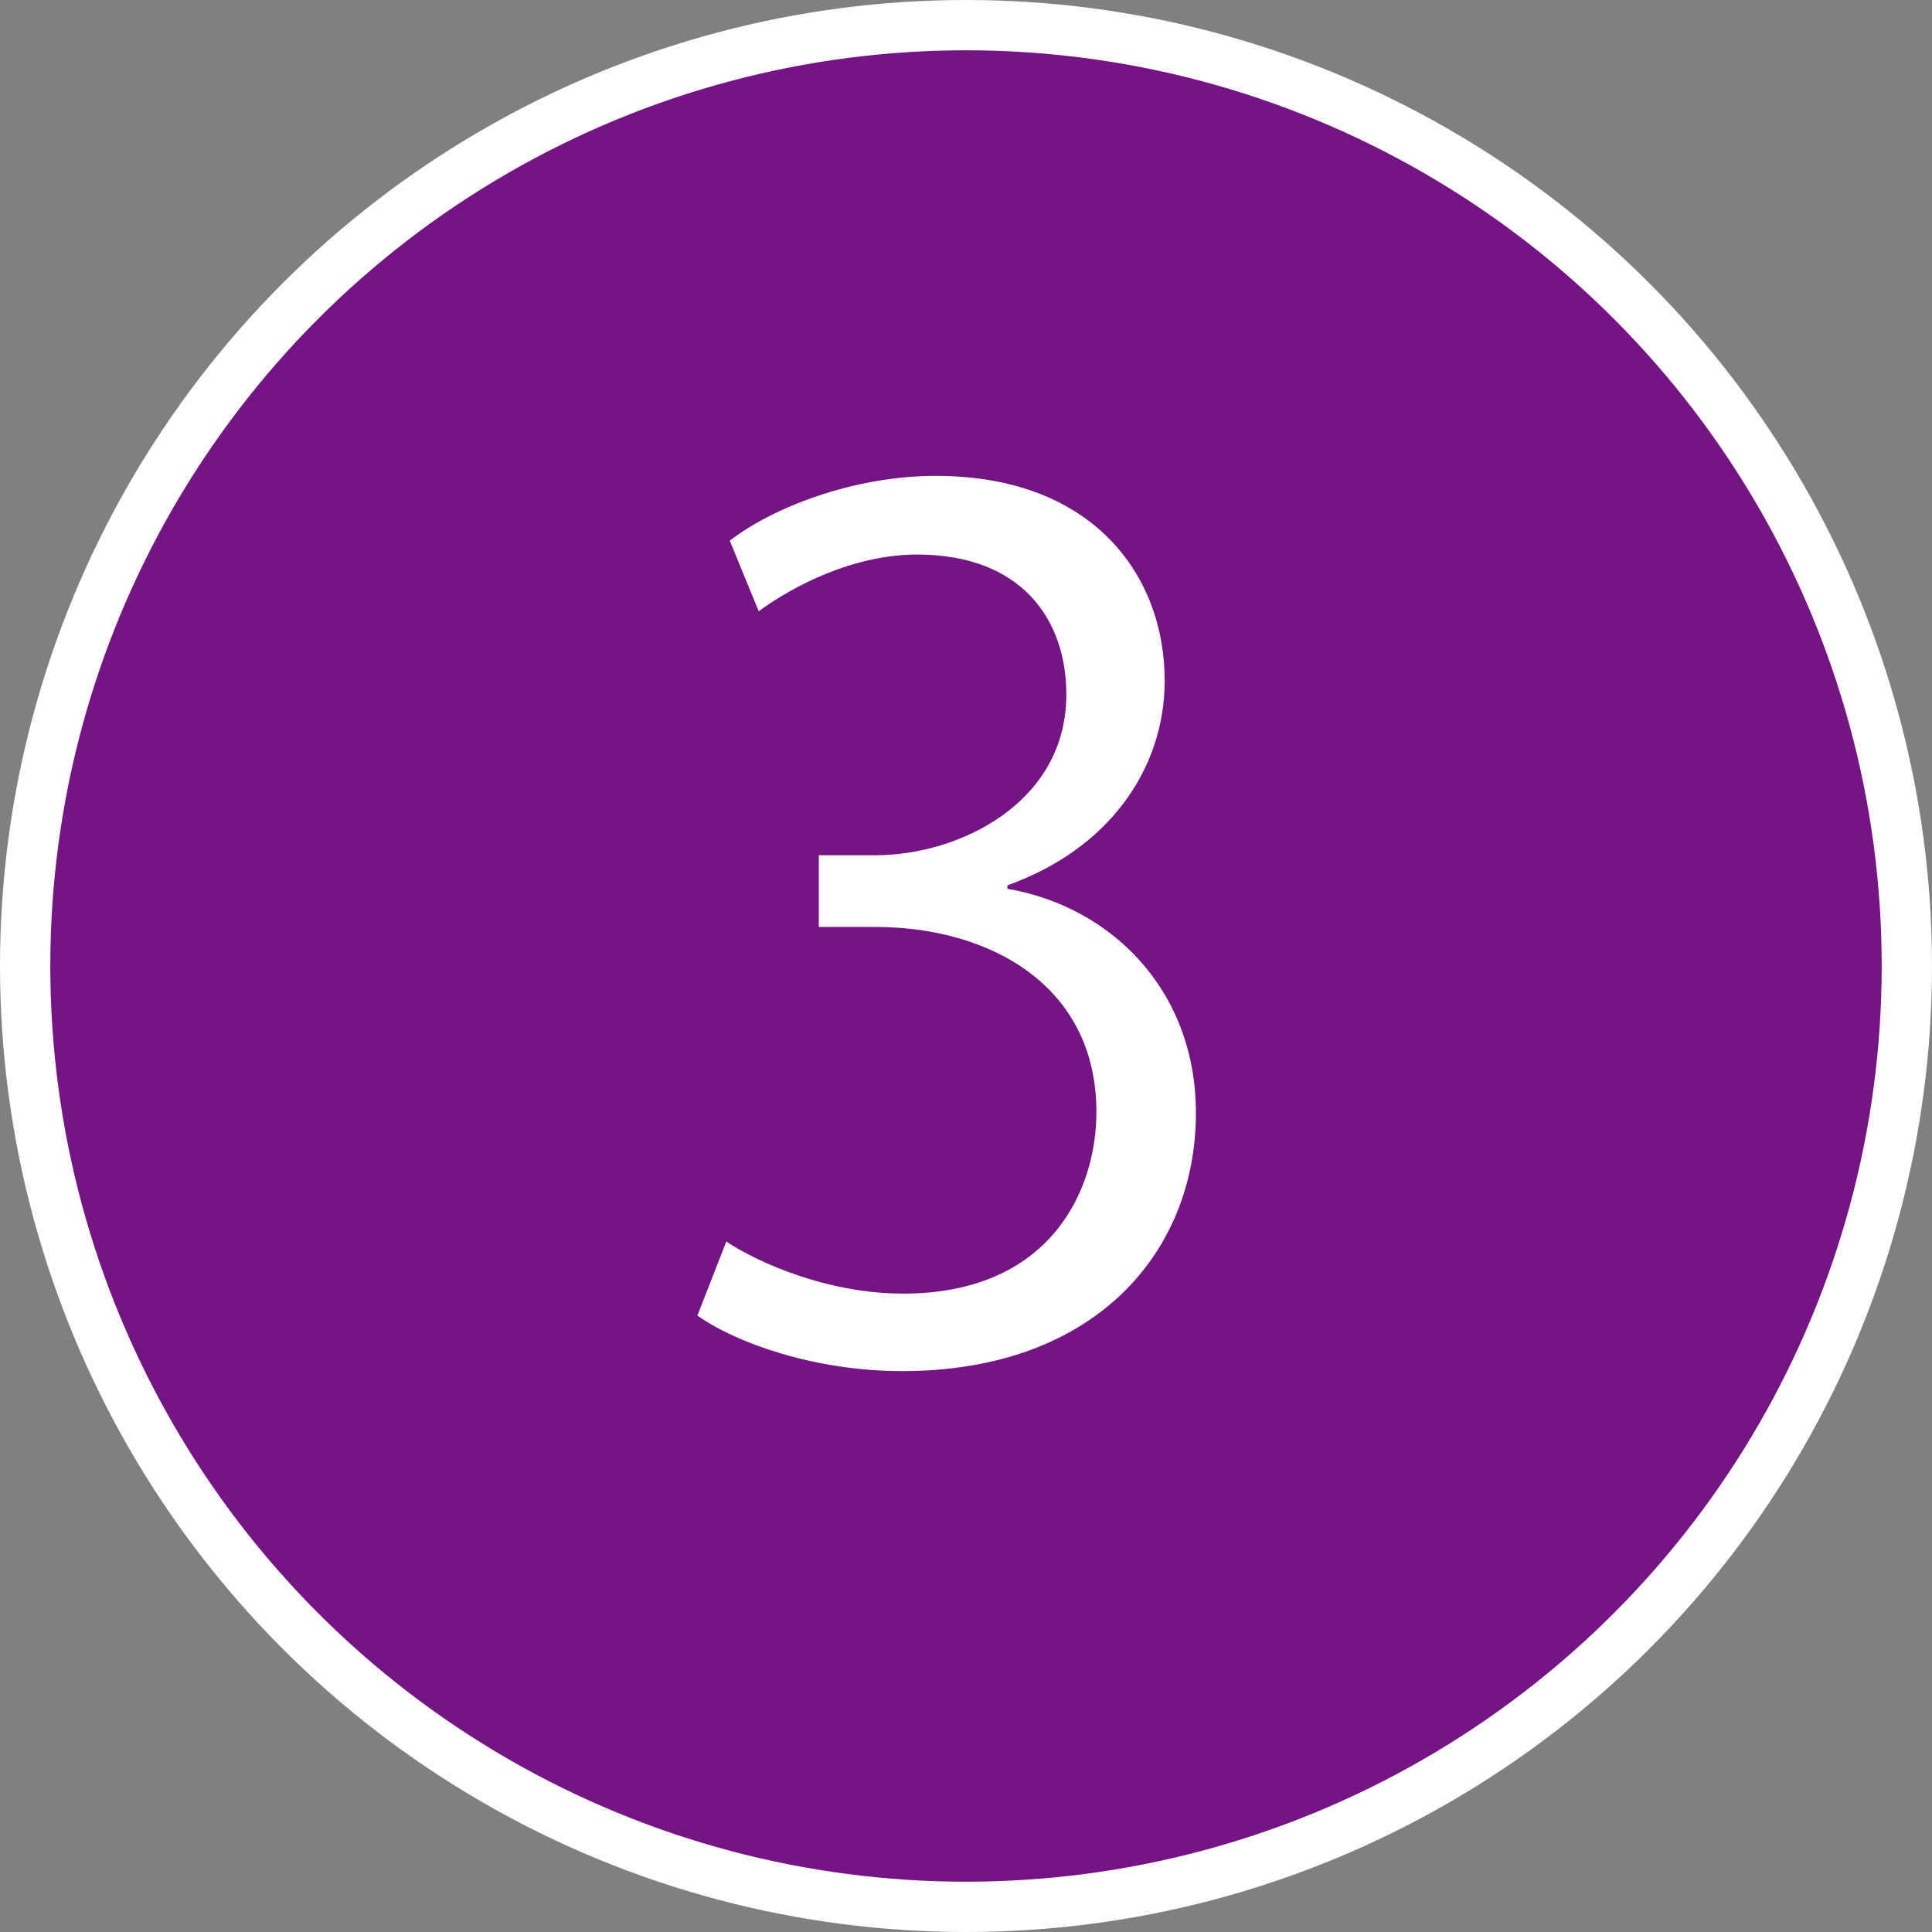 <!-- Generator: Adobe Illustrator 19.2.0, SVG Export Plug-In  -->
<svg version="1.1"
	 xmlns="http://www.w3.org/2000/svg" xmlns:xlink="http://www.w3.org/1999/xlink" xmlns:a="http://ns.adobe.com/AdobeSVGViewerExtensions/3.0/"
	 x="0px" y="0px" width="38.41px" height="38.41px" viewBox="0 0 38.41 38.41" style="enable-background:new 0 0 38.41 38.41;"
	 xml:space="preserve">
<rect x="0" y="0" width="38.41" height="38.41" fill="#808080" stroke="none"/>
<style type="text/css">
	.st0{fill:#751485;stroke:#FFFFFF;stroke-miterlimit:10;}
	.st1{fill:#FFFFFF;}
</style>
<defs>
</defs>
<g>
	<circle class="st0" cx="19.205" cy="19.205" r="18.705"/>
	<g>
		<path class="st1" d="M20.027,17.67c2.024,0.345,3.749,1.978,3.749,4.461c0,2.736-1.978,5.128-5.841,5.128
			c-1.725,0-3.289-0.552-4.07-1.104l0.575-1.472c0.621,0.414,2,1.035,3.518,1.035c2.897,0,3.84-2.023,3.84-3.61
			c0-2.529-2.139-3.679-4.392-3.679h-1.127v-1.426h1.127c1.655,0,3.794-1.035,3.794-3.196c0-1.495-0.896-2.782-2.966-2.782
			c-1.265,0-2.46,0.621-3.15,1.127l-0.575-1.403c0.828-0.644,2.438-1.288,4.093-1.288c3.15,0,4.553,2,4.553,4.07
			c0,1.771-1.126,3.357-3.127,4.07V17.67z"/>
	</g>
</g>
</svg>
